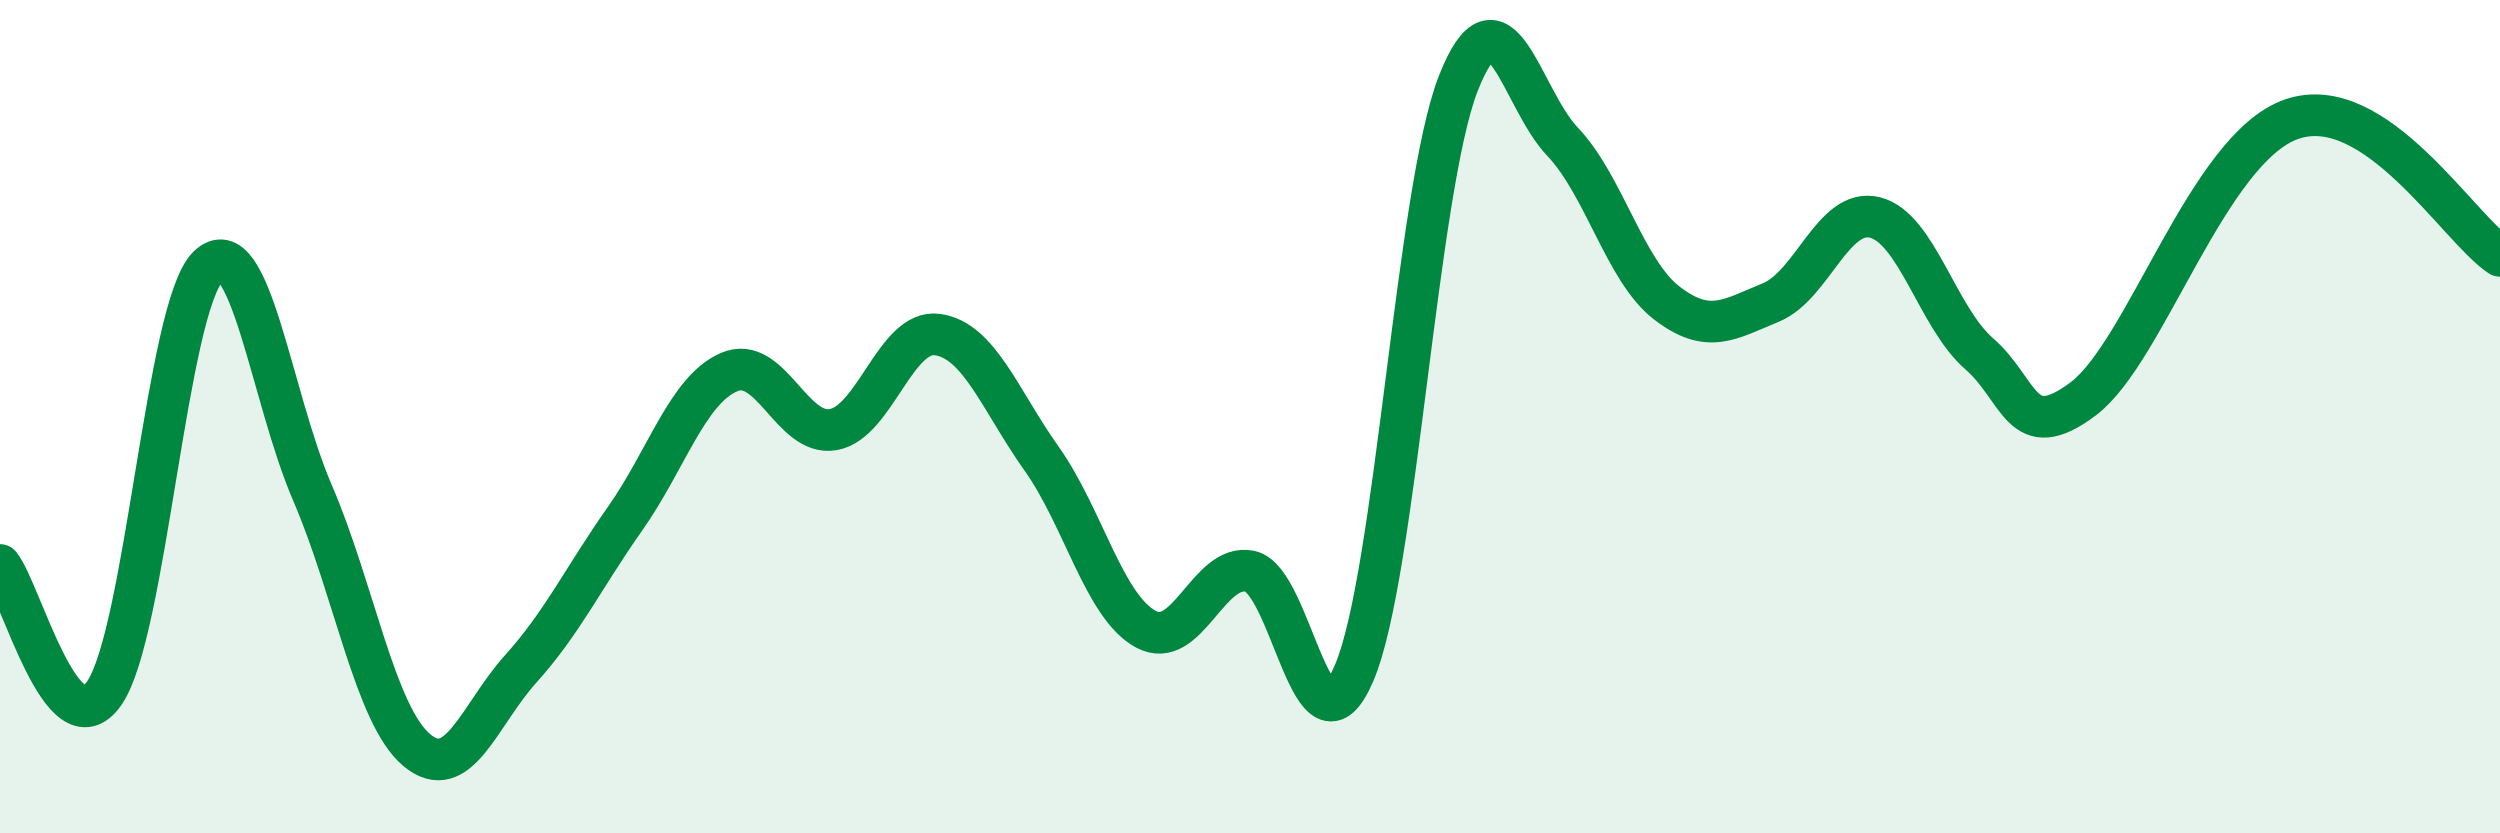 
    <svg width="60" height="20" viewBox="0 0 60 20" xmlns="http://www.w3.org/2000/svg">
      <path
        d="M 0,13.56 C 0.5,14.18 1.5,18.07 2.5,16.64 C 3.5,15.21 4,7.35 5,6.39 C 6,5.43 6.5,9.51 7.5,11.83 C 8.5,14.15 9,17.16 10,18 C 11,18.84 11.5,17.16 12.5,16.05 C 13.5,14.94 14,13.87 15,12.45 C 16,11.03 16.5,9.36 17.5,8.93 C 18.5,8.5 19,10.49 20,10.31 C 21,10.13 21.5,7.89 22.5,8.03 C 23.5,8.17 24,9.6 25,11.01 C 26,12.42 26.5,14.56 27.5,15.1 C 28.5,15.64 29,13.5 30,13.71 C 31,13.92 31.5,18.49 32.5,16.15 C 33.5,13.81 34,4.55 35,2 C 36,-0.55 36.5,2.35 37.5,3.4 C 38.5,4.45 39,6.5 40,7.27 C 41,8.04 41.5,7.67 42.5,7.26 C 43.5,6.85 44,4.97 45,5.22 C 46,5.47 46.5,7.62 47.5,8.49 C 48.5,9.36 48.5,10.7 50,9.57 C 51.5,8.44 53,3.55 55,2.86 C 57,2.17 59,5.48 60,6.14L60 20L0 20Z"
        fill="#008740"
        opacity="0.1"
        stroke-linecap="round"
        stroke-linejoin="round"
      />
      <path
        d="M 0,13.56 C 0.5,14.18 1.5,18.07 2.5,16.64 C 3.5,15.21 4,7.35 5,6.39 C 6,5.43 6.5,9.51 7.5,11.83 C 8.5,14.15 9,17.16 10,18 C 11,18.84 11.5,17.16 12.5,16.05 C 13.5,14.94 14,13.87 15,12.45 C 16,11.03 16.5,9.36 17.5,8.93 C 18.5,8.5 19,10.49 20,10.31 C 21,10.13 21.5,7.89 22.5,8.03 C 23.5,8.17 24,9.6 25,11.01 C 26,12.42 26.5,14.56 27.5,15.1 C 28.5,15.64 29,13.5 30,13.71 C 31,13.92 31.5,18.49 32.5,16.15 C 33.5,13.81 34,4.55 35,2 C 36,-0.55 36.5,2.35 37.5,3.4 C 38.5,4.45 39,6.5 40,7.27 C 41,8.04 41.5,7.67 42.5,7.26 C 43.5,6.85 44,4.97 45,5.22 C 46,5.47 46.5,7.62 47.5,8.49 C 48.5,9.36 48.5,10.7 50,9.57 C 51.5,8.44 53,3.55 55,2.86 C 57,2.17 59,5.48 60,6.14"
        stroke="#008740"
        stroke-width="1"
        fill="none"
        stroke-linecap="round"
        stroke-linejoin="round"
      />
    </svg>
  